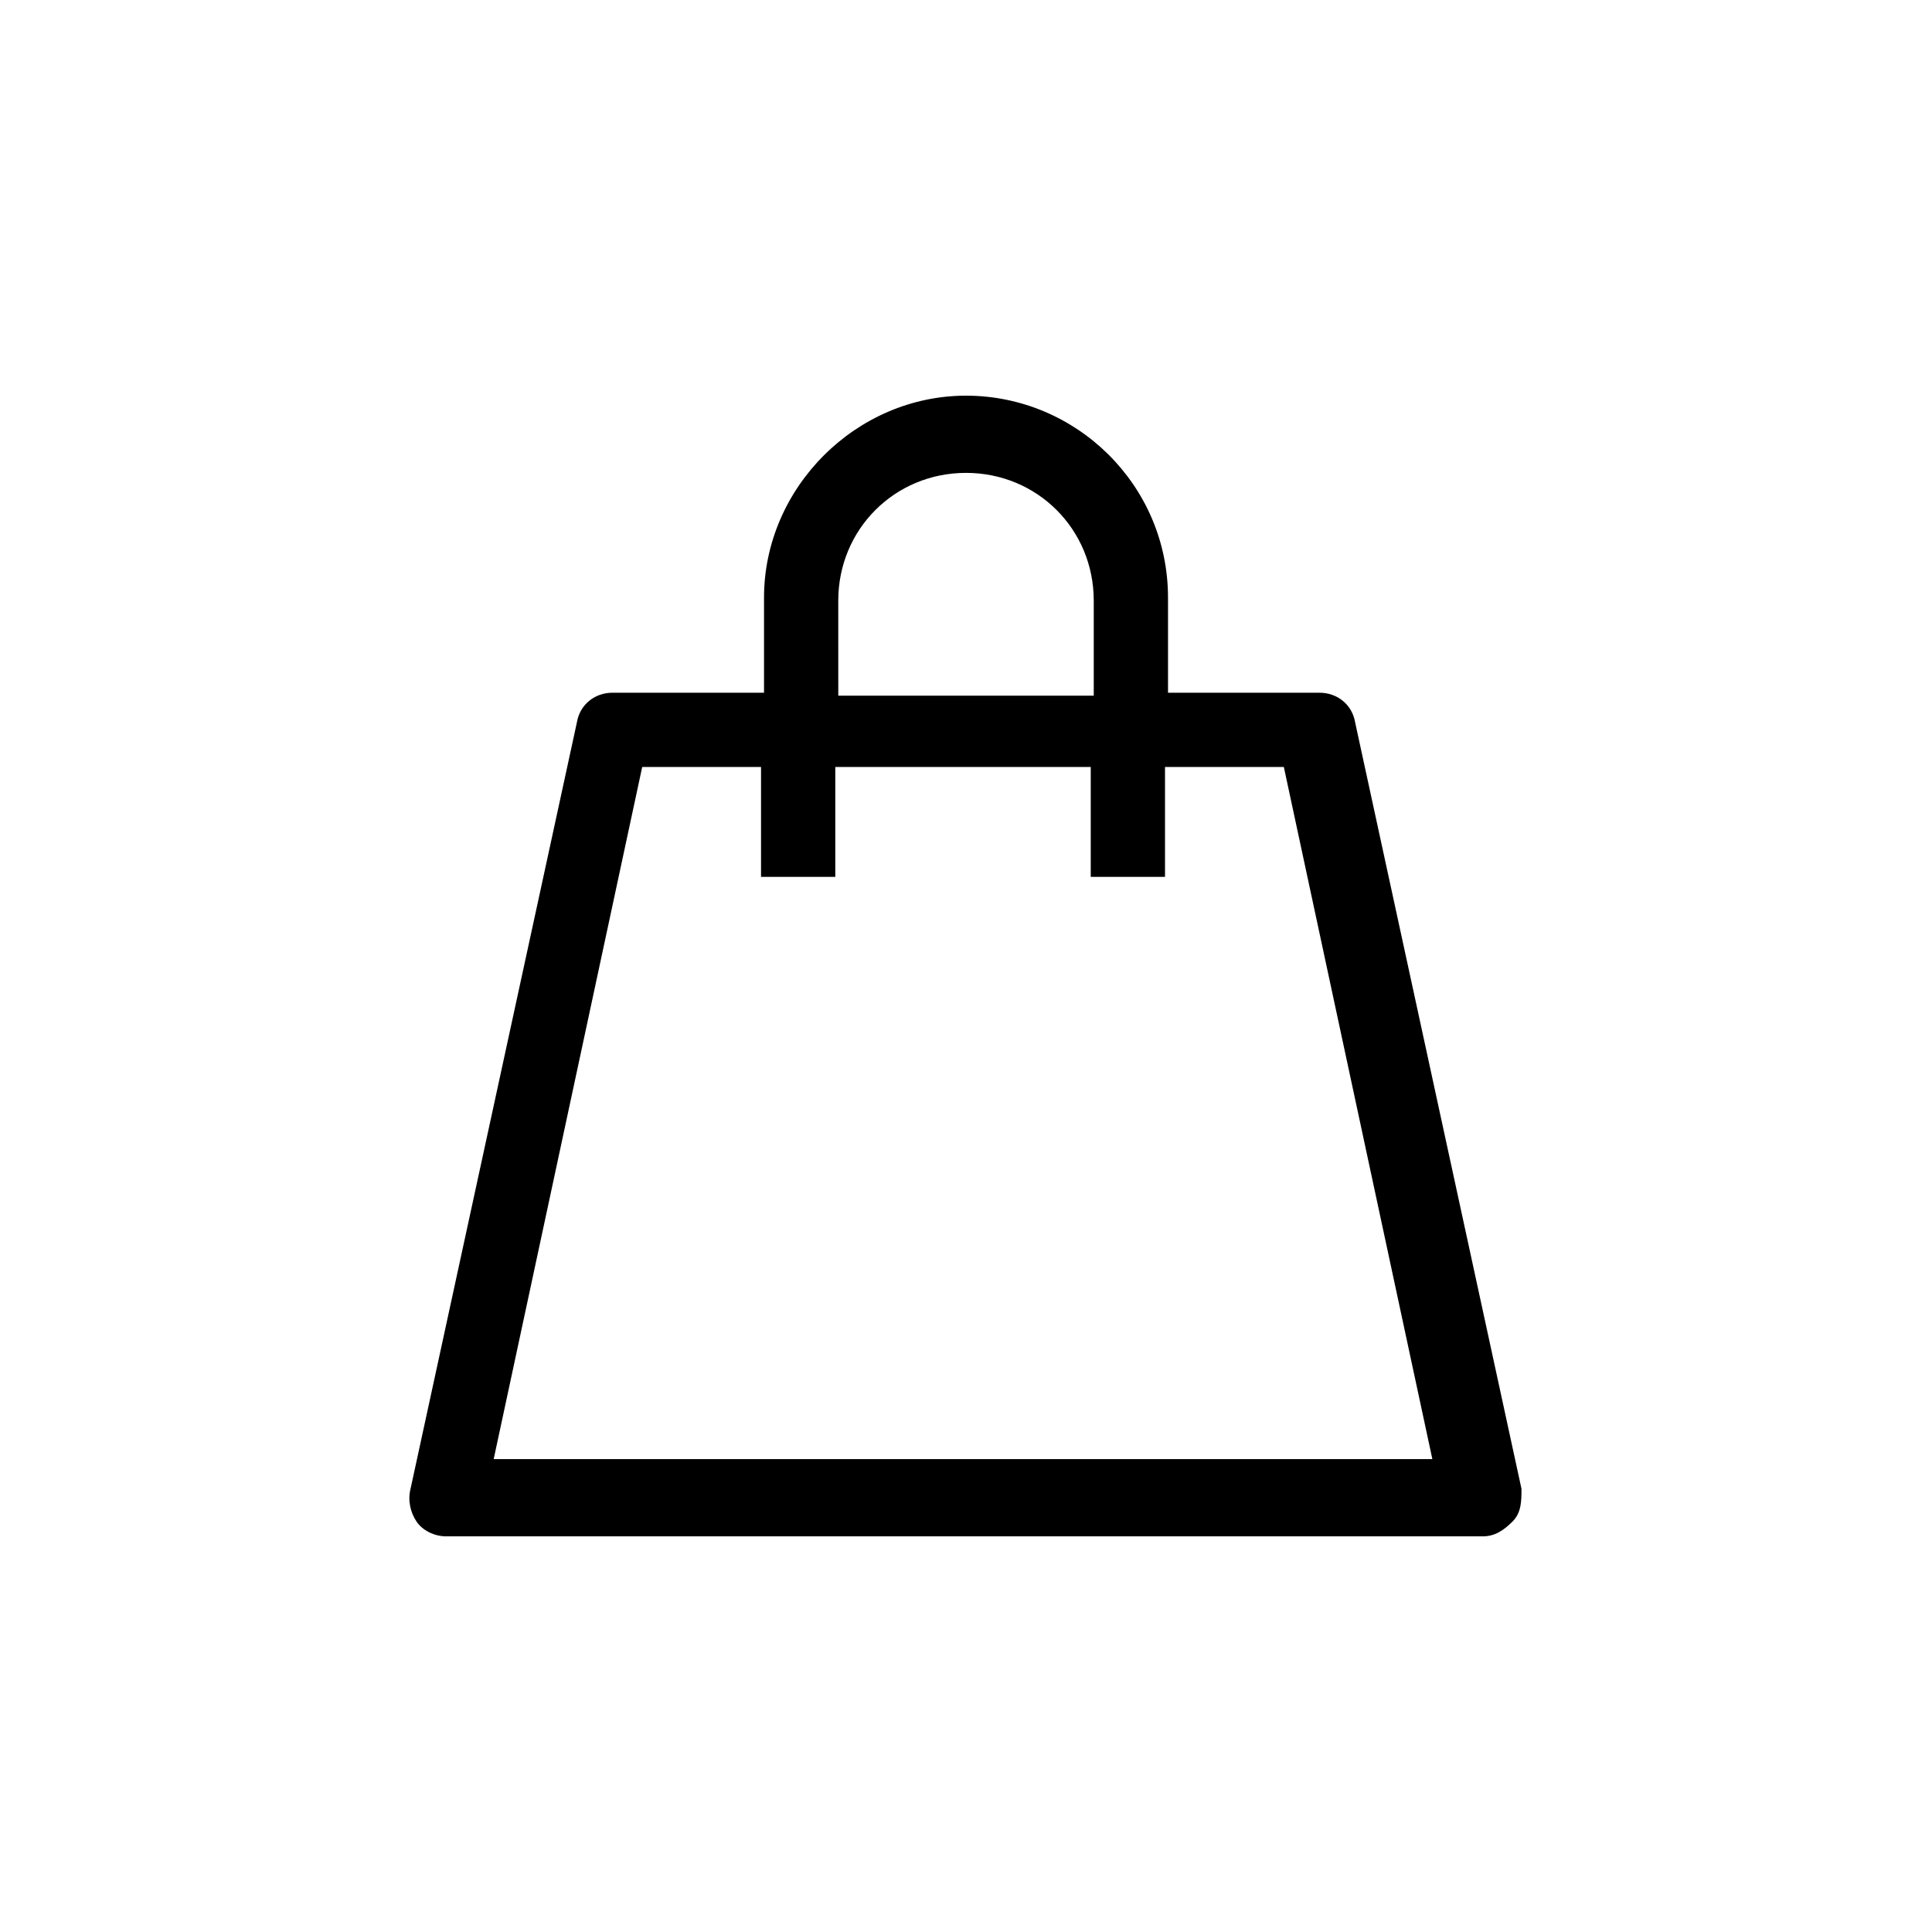 <?xml version="1.0" encoding="UTF-8"?>
<!-- The Best Svg Icon site in the world: iconSvg.co, Visit us! https://iconsvg.co -->
<svg fill="#000000" width="800px" height="800px" version="1.1" viewBox="144 144 512 512" xmlns="http://www.w3.org/2000/svg">
 <path d="m547.21 538.55-44.082-203.1c-0.789-4.723-4.723-7.871-9.445-7.871h-40.148v-25.191c0-29.914-24.402-53.531-53.531-53.531-29.125 0-53.531 24.402-53.531 53.531v25.191h-40.148c-4.723 0-8.66 3.148-9.445 7.871l-44.082 203.1c-0.789 3.148 0 6.297 1.574 8.66 1.574 2.363 4.723 3.938 7.871 3.938h274.73c3.148 0 5.512-1.574 7.871-3.938 2.363-2.363 2.363-5.512 2.363-8.66zm-181.06-235.38c0-18.895 14.957-33.852 33.852-33.852s33.852 14.957 33.852 33.852v25.191h-67.699zm-91.316 227.5 39.359-183.42h31.488v29.125h19.68v-29.125h67.699v29.125h19.68v-29.125h31.488l39.359 183.42z"/>
</svg>